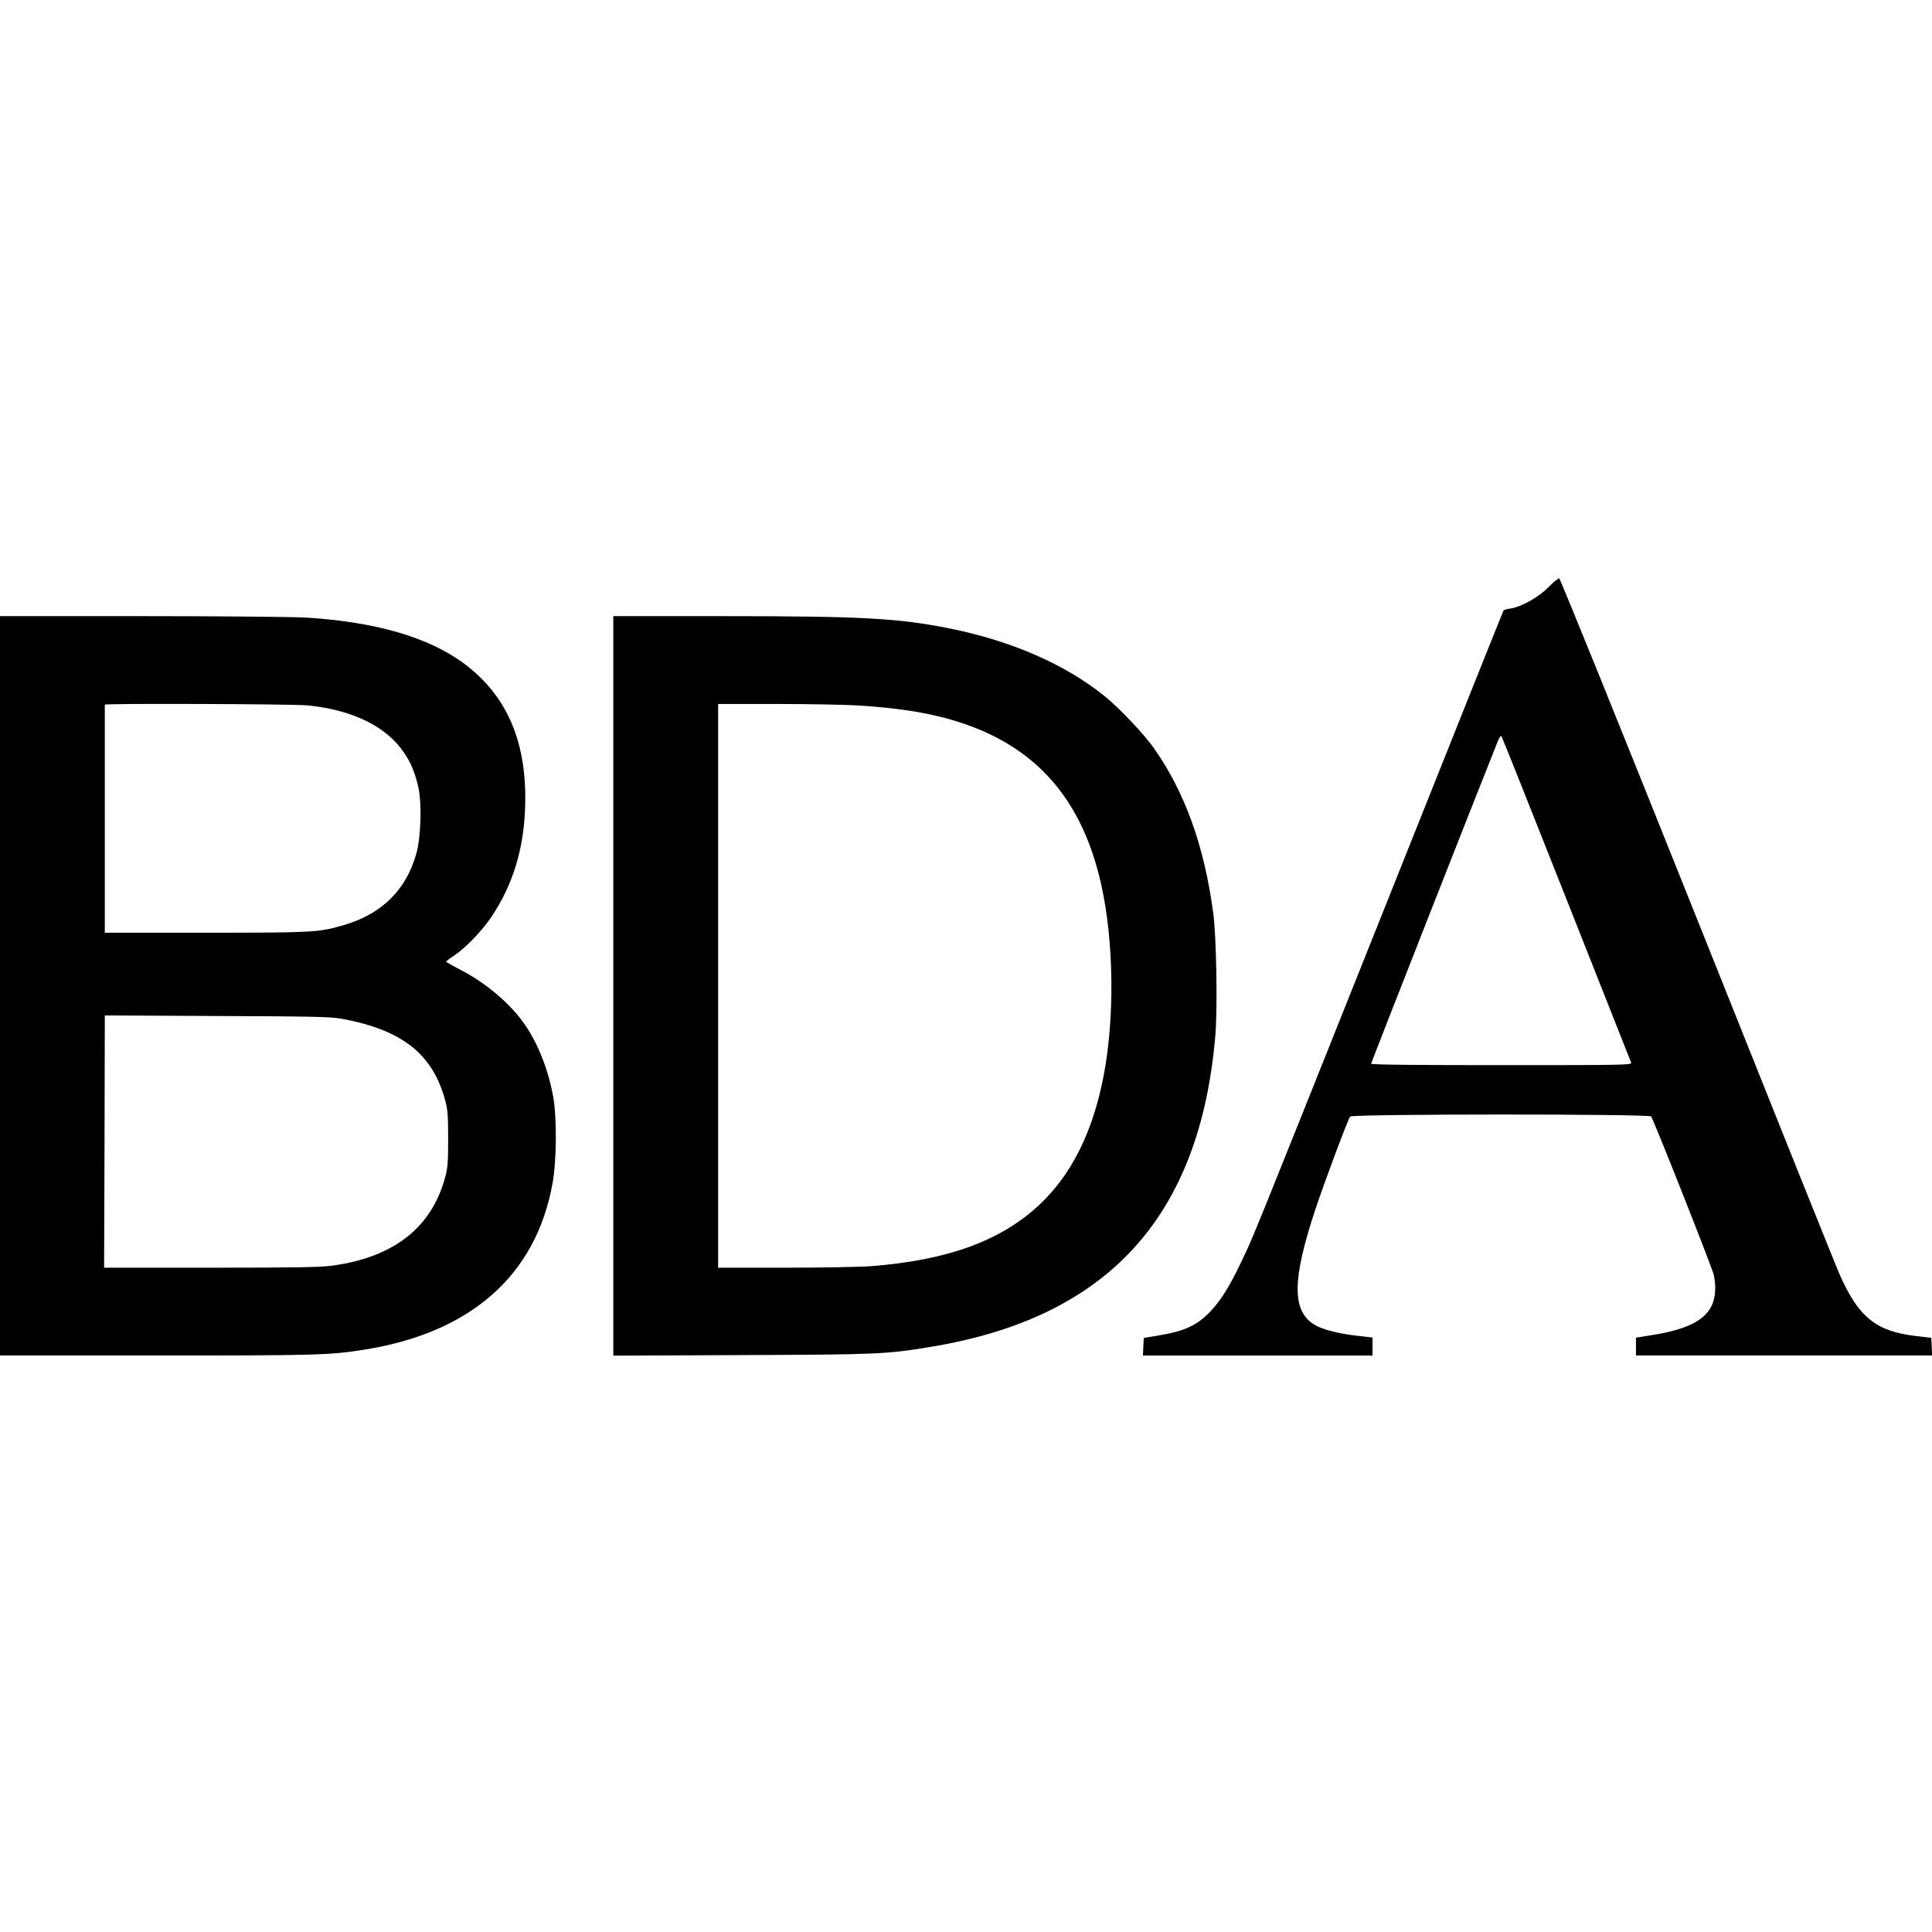 <?xml version="1.0" standalone="no"?>
<!DOCTYPE svg PUBLIC "-//W3C//DTD SVG 20010904//EN"
 "http://www.w3.org/TR/2001/REC-SVG-20010904/DTD/svg10.dtd">
<svg version="1.0" xmlns="http://www.w3.org/2000/svg"
 width="1364pt" height="1364pt" viewBox="0 0 1364 1364"
 preserveAspectRatio="xMidYMid meet">
<g transform="translate(0,1364) scale(0.1,-0.1)"
fill="#000000" stroke="none">
<path d="M10933 9495 c-70 -71 -190 -139 -268 -151 -25 -3 -47 -10 -50 -14 -3
-4 -381 -950 -840 -2101 -950 -2379 -924 -2316 -1015 -2505 -79 -166 -141
-265 -212 -340 -95 -101 -184 -142 -366 -172 l-107 -18 -3 -62 -3 -62 811 0
810 0 0 64 0 63 -105 12 c-133 15 -246 44 -302 77 -164 96 -162 319 6 823 70
208 228 630 243 648 15 19 2111 19 2125 1 17 -22 432 -1070 442 -1118 18 -79
13 -160 -13 -215 -50 -108 -178 -172 -424 -211 l-112 -18 0 -63 0 -63 1045 0
1046 0 -3 62 -3 63 -104 12 c-285 33 -408 131 -542 433 -24 52 -476 1180
-1005 2505 -541 1353 -969 2411 -976 2412 -7 1 -41 -27 -75 -62z m125 -2200
c248 -627 454 -1148 458 -1157 6 -17 -42 -18 -915 -18 -594 0 -921 3 -921 10
0 7 767 1960 895 2278 10 24 21 40 25 35 4 -4 210 -521 458 -1148z"/>
<path d="M0 6680 l0 -2610 1108 0 c1132 0 1222 3 1462 41 754 119 1215 526
1331 1175 29 159 31 461 5 609 -34 189 -104 370 -199 509 -99 146 -274 295
-454 388 -56 29 -103 56 -103 59 0 3 26 23 58 44 81 54 199 177 265 277 146
220 223 467 234 758 18 461 -122 794 -429 1024 -250 186 -622 295 -1118 326
-94 5 -594 10 -1162 10 l-998 0 0 -2610z m2171 1980 c319 -32 555 -148 681
-333 52 -76 82 -152 104 -257 22 -111 15 -339 -15 -450 -71 -263 -247 -436
-523 -514 -170 -49 -215 -51 -971 -51 l-707 0 0 803 c0 441 0 804 0 807 0 10
1329 5 1431 -5z m244 -2213 c423 -78 639 -248 727 -572 19 -69 22 -106 22
-275 0 -169 -3 -206 -22 -275 -96 -352 -361 -560 -792 -620 -92 -12 -239 -15
-863 -15 l-752 0 3 890 2 891 793 -4 c686 -3 804 -5 882 -20z"/>
<path d="M4330 6679 l0 -2610 908 4 c964 4 1019 6 1332 58 1253 206 1904 919
2011 2206 15 189 7 685 -15 853 -63 477 -202 862 -423 1173 -68 96 -239 276
-338 357 -278 227 -663 396 -1105 484 -361 72 -621 86 -1597 86 l-773 0 0
-2611z m1720 1981 c211 -13 385 -35 530 -67 661 -145 1045 -530 1194 -1195 91
-405 97 -952 15 -1367 -77 -389 -225 -684 -450 -896 -272 -255 -647 -392
-1188 -434 -74 -6 -348 -11 -608 -11 l-473 0 0 1990 0 1990 408 0 c224 0 481
-5 572 -10z"/>
</g>
</svg>
